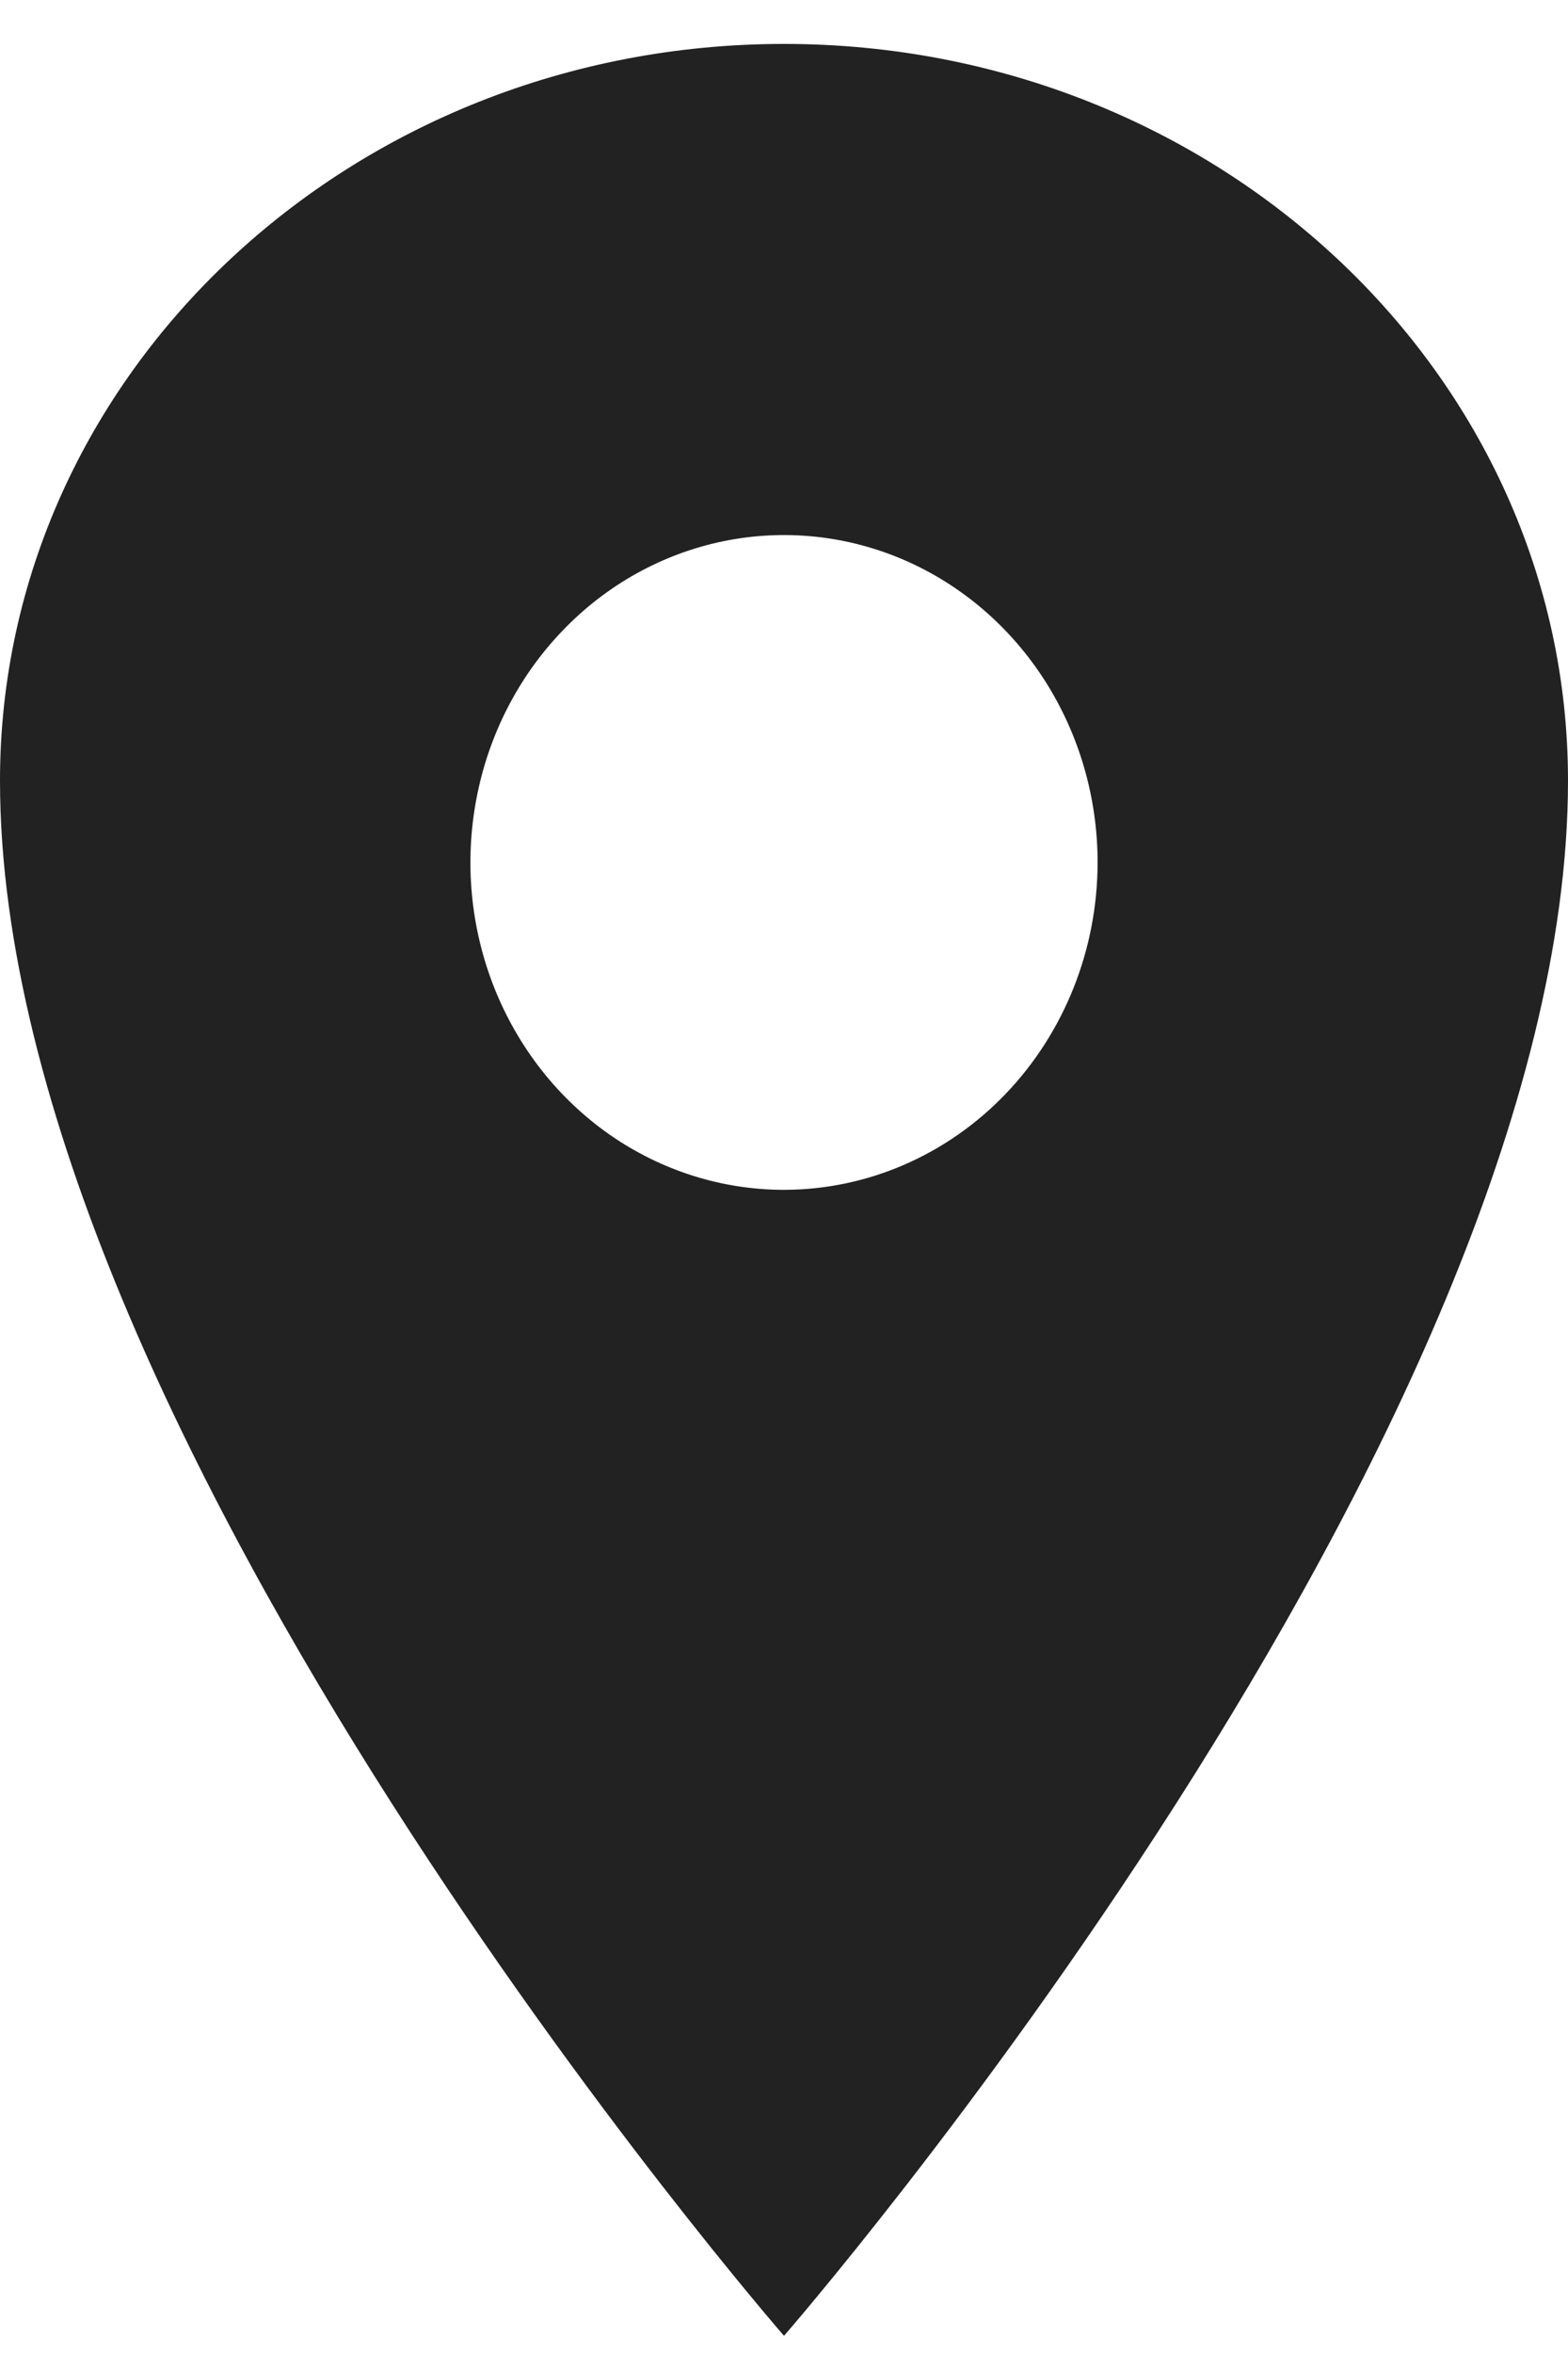 <svg width="22" height="33" viewBox="0 0 22 33" fill="none" xmlns="http://www.w3.org/2000/svg">
<path d="M11 0.616C4.927 0.616 0 5.244 0 10.948C0 20.131 11 32.759 11 32.759C11 32.759 22 20.131 22 10.948C22 5.244 17.073 0.616 11 0.616ZM11 16.687C10.13 16.687 9.279 16.418 8.555 15.914C7.832 15.409 7.268 14.692 6.935 13.853C6.602 13.014 6.515 12.091 6.685 11.2C6.854 10.309 7.273 9.491 7.889 8.849C8.504 8.206 9.288 7.769 10.142 7.592C10.995 7.415 11.88 7.506 12.684 7.853C13.488 8.201 14.175 8.789 14.659 9.544C15.142 10.3 15.4 11.187 15.4 12.096C15.399 13.313 14.935 14.48 14.11 15.341C13.285 16.202 12.167 16.686 11 16.687Z" fill="#222222"/>
</svg>
